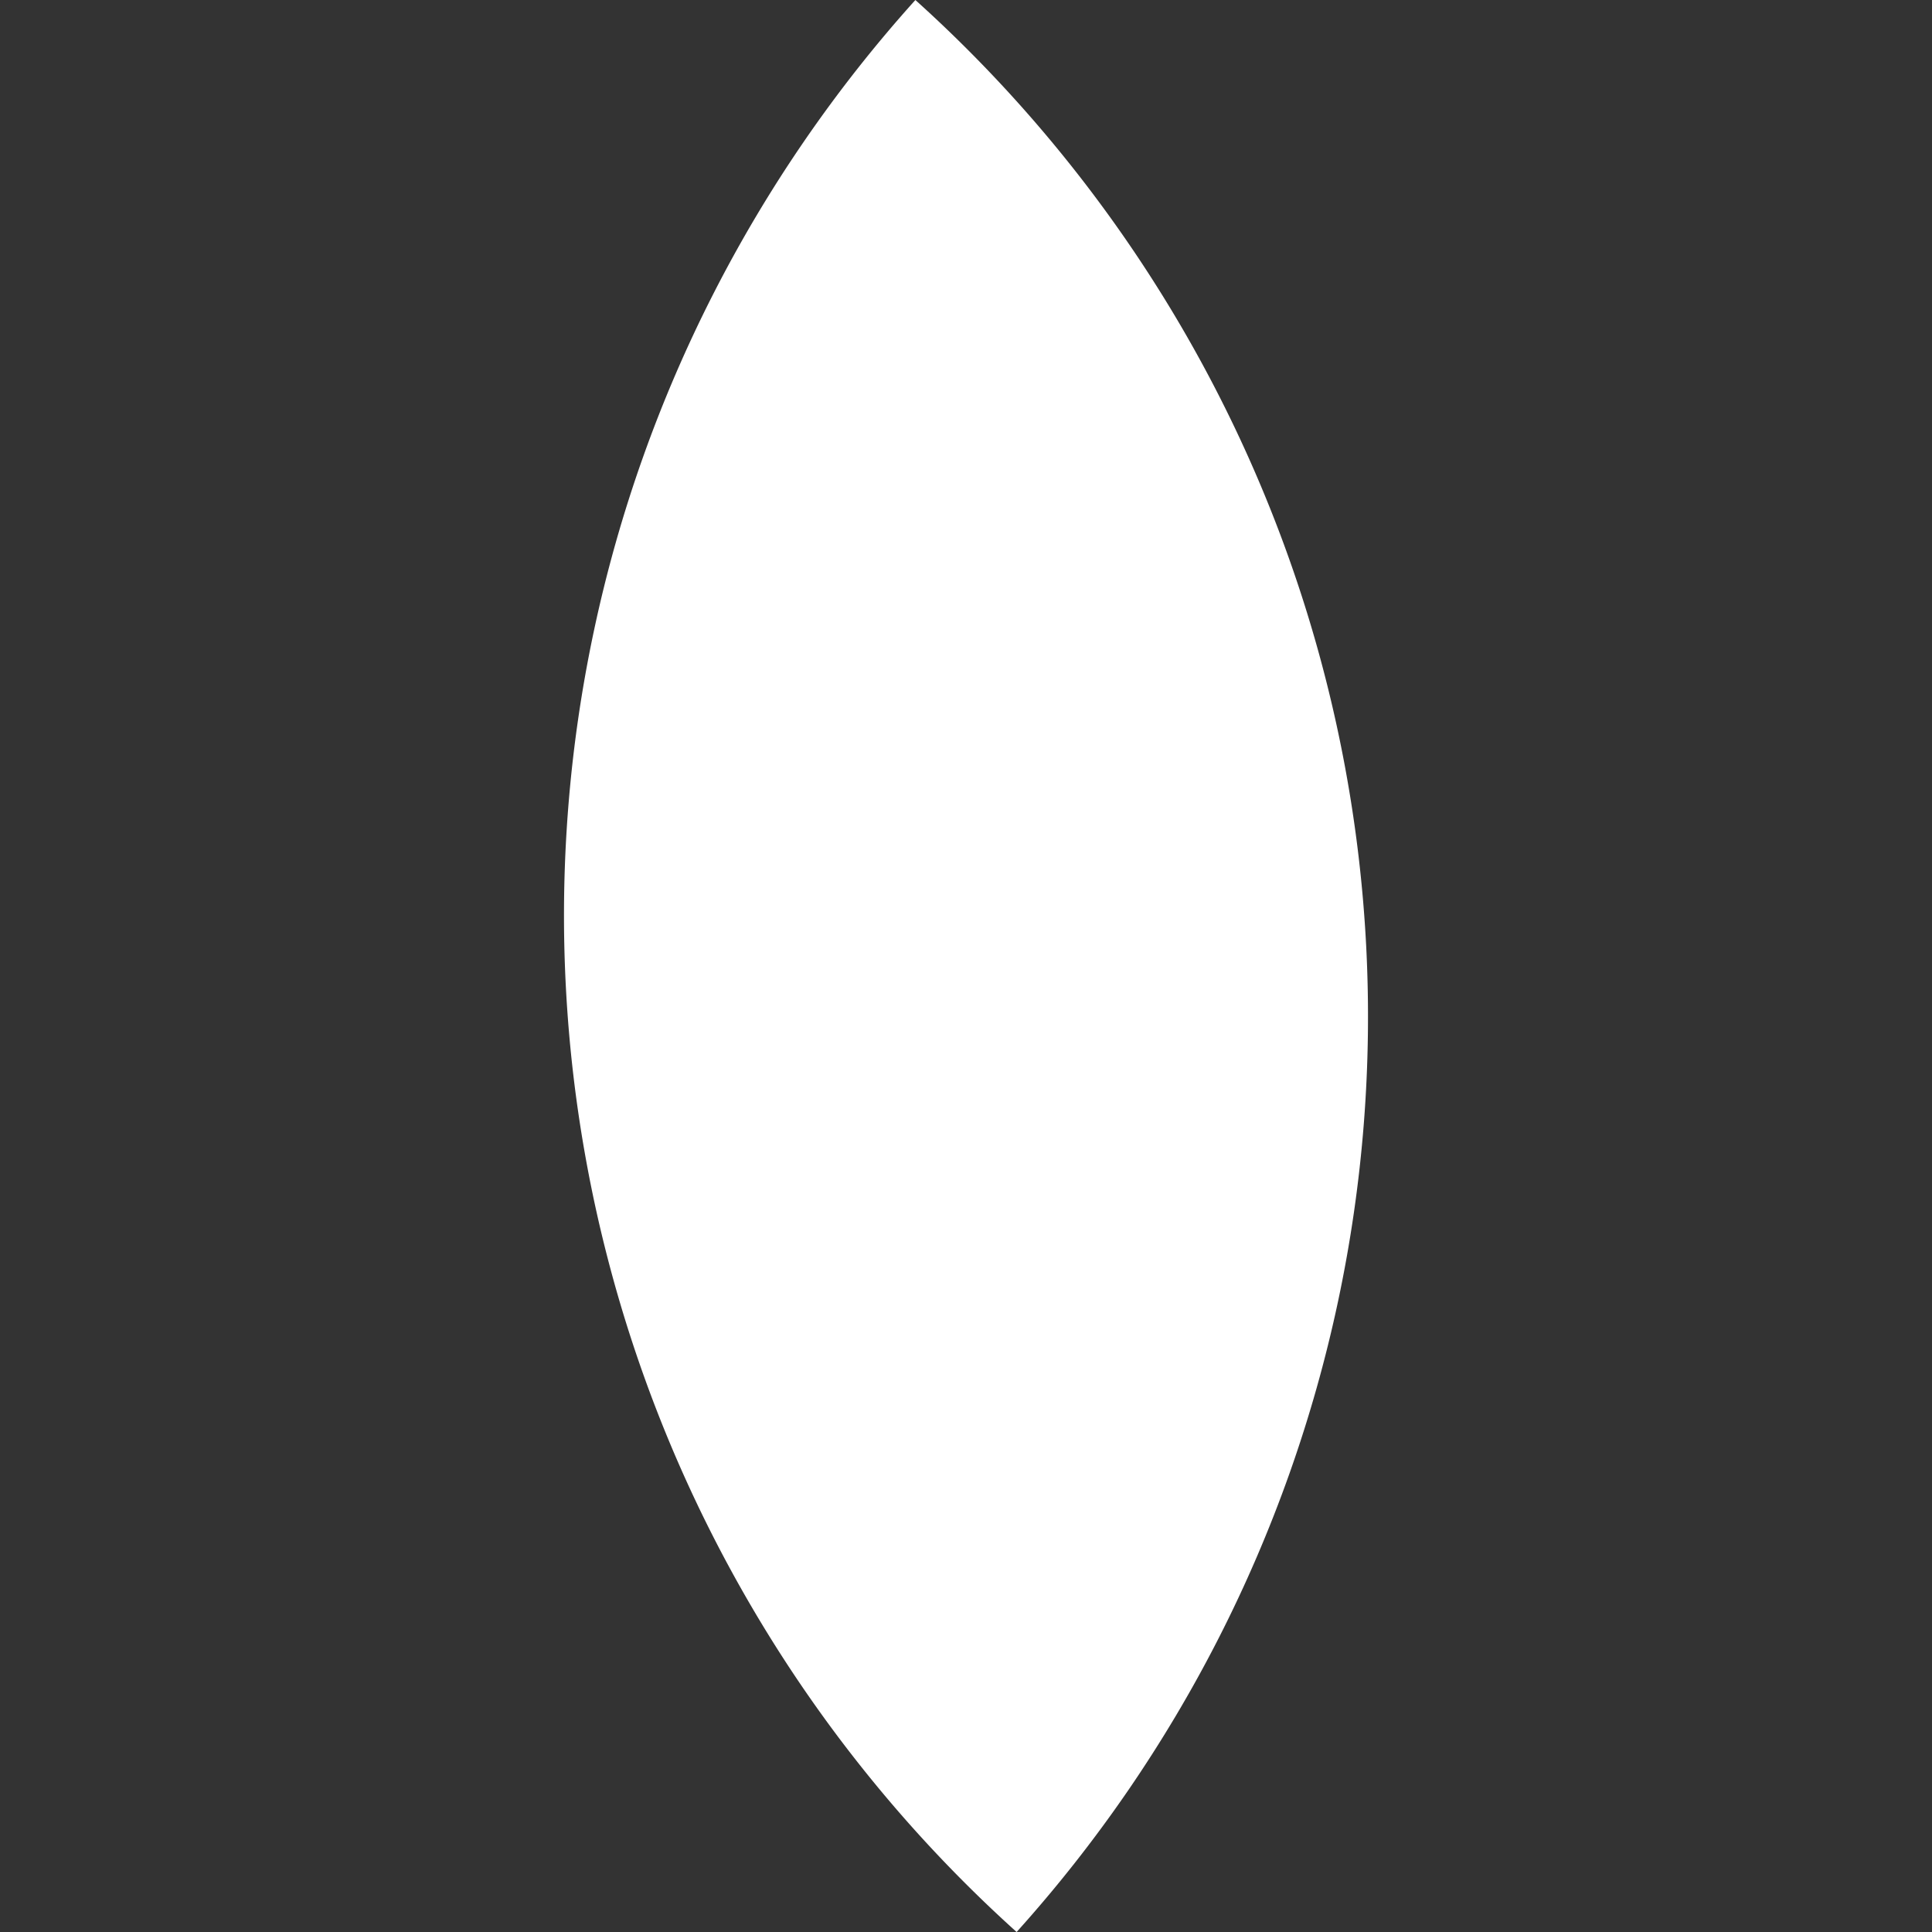 <svg xmlns="http://www.w3.org/2000/svg" xmlns:xlink="http://www.w3.org/1999/xlink" width="253.149" height="253.149" viewBox="0 0 253.149 253.149">
  <rect x="0" y="0" width="253.149" height="253.149" fill="#333333" stroke="none"/>
  <defs>
    <clipPath id="clip-path">
      <rect id="Rectangle_894" data-name="Rectangle 894" width="179.249" height="179.249" fill="#fff"/>
    </clipPath>
  </defs>
  <g id="white-leaf-banner" transform="translate(0 133.208) rotate(-48)">
    <g id="Group_406" data-name="Group 406" transform="translate(0 0)" clip-path="url(#clip-path)">
      <path id="Path_1237" data-name="Path 1237" d="M179.248,0h0A179.247,179.247,0,0,0,0,179.248,179.247,179.247,0,0,0,179.248,0" transform="translate(0 0.001)" fill="#fff"/>
    </g>
  </g>
</svg>

